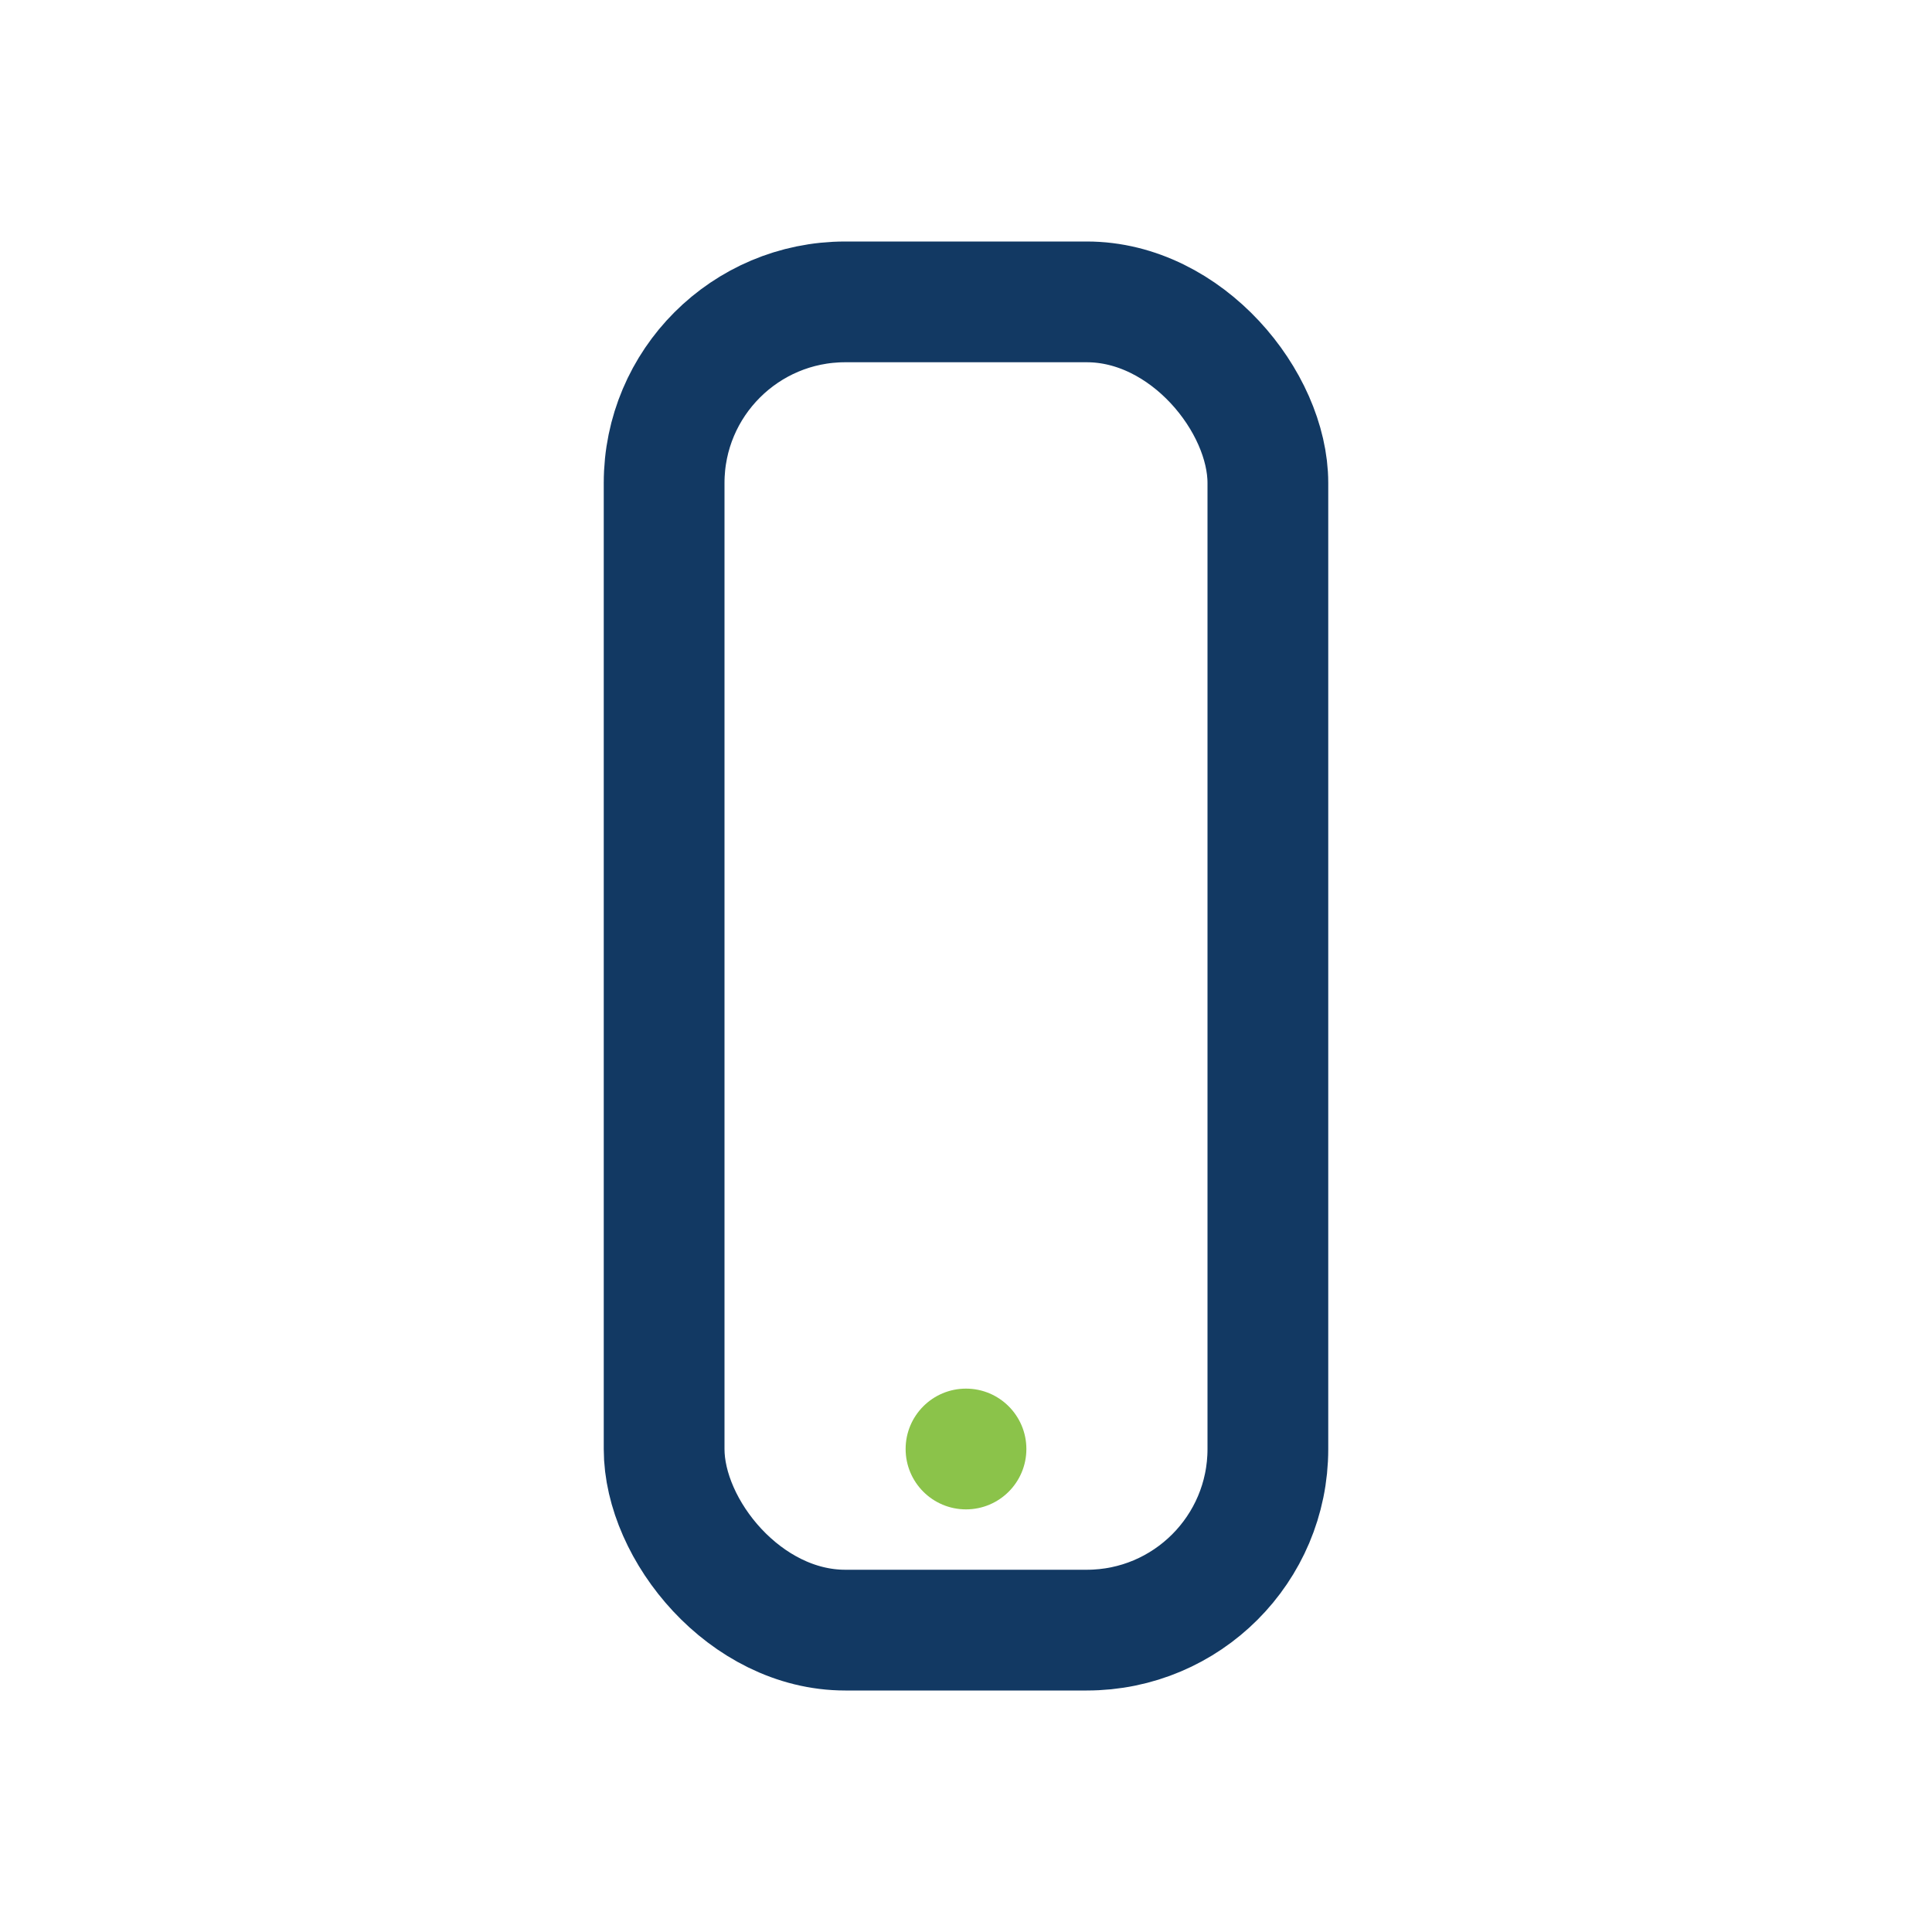 <?xml version="1.0" encoding="UTF-8"?>
<svg xmlns="http://www.w3.org/2000/svg" width="32" height="32" viewBox="0 0 32 32"><rect x="11" y="5" width="10" height="22" rx="3" fill="none" stroke="#123963" stroke-width="2"/><circle cx="16" cy="24" r="1" fill="#8BC34A"/></svg>